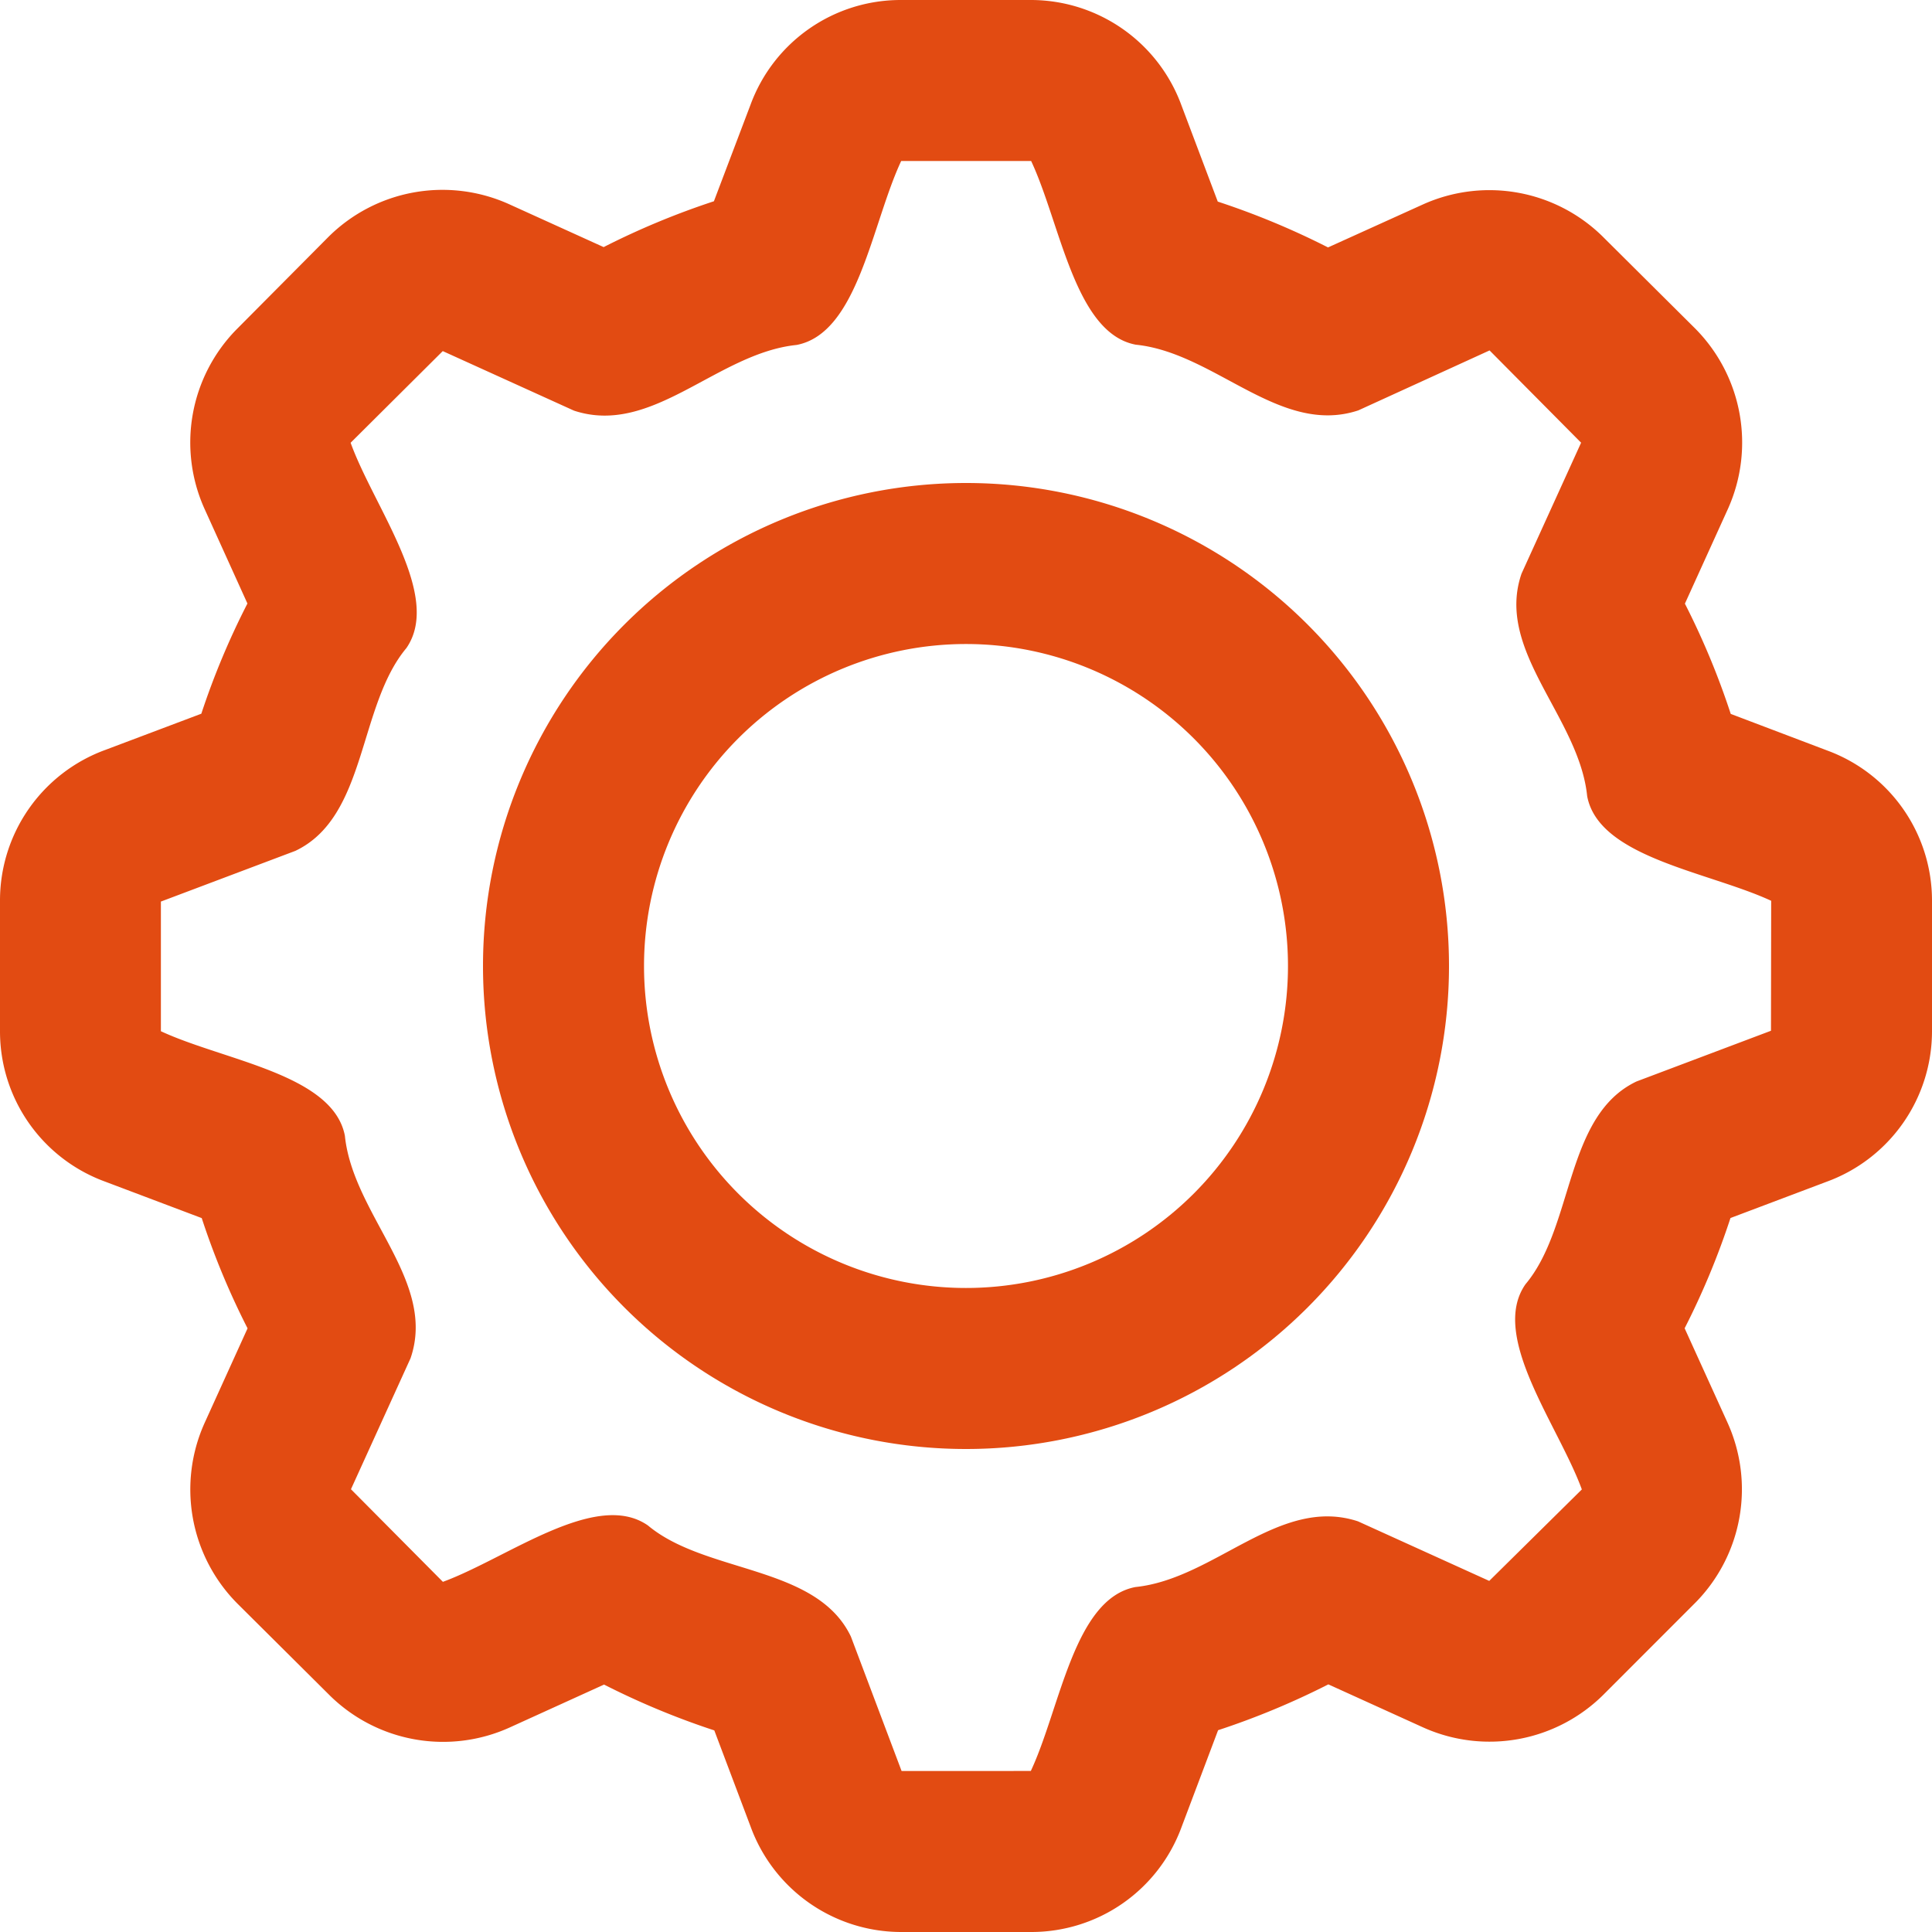 <svg id="setting_3329421" xmlns="http://www.w3.org/2000/svg" width="29" height="29" viewBox="0 0 29 29">
  <path id="Caminho_36" data-name="Caminho 36" d="M27.429,11.266l-1.45-.55a11.529,11.529,0,0,0-.688-1.655l.648-1.427a2.43,2.43,0,0,0-.491-2.7l-1.4-1.392a2.425,2.425,0,0,0-2.692-.472l-1.422.644a11.728,11.728,0,0,0-1.655-.688l-.544-1.442A2.408,2.408,0,0,0,15.479,0H13.521a2.4,2.4,0,0,0-2.255,1.571l-.55,1.45a11.728,11.728,0,0,0-1.655.688L7.635,3.062a2.429,2.429,0,0,0-2.7.489l-1.391,1.4a2.423,2.423,0,0,0-.474,2.687l.644,1.421a11.53,11.53,0,0,0-.692,1.654l-1.44.543A2.406,2.406,0,0,0,0,13.521v1.958a2.4,2.4,0,0,0,1.571,2.255l1.457.55a11.53,11.53,0,0,0,.688,1.655l-.648,1.427a2.43,2.43,0,0,0,.491,2.7l1.4,1.392a2.424,2.424,0,0,0,2.692.472l1.416-.644a11.728,11.728,0,0,0,1.655.688l.544,1.442A2.408,2.408,0,0,0,13.521,29h1.958a2.4,2.4,0,0,0,2.255-1.571l.55-1.458a11.729,11.729,0,0,0,1.655-.688l1.427.648a2.426,2.426,0,0,0,2.7-.491l1.391-1.392a2.424,2.424,0,0,0,.474-2.693l-.644-1.417a11.53,11.53,0,0,0,.688-1.655l1.439-.543A2.406,2.406,0,0,0,29,15.479V13.521a2.4,2.4,0,0,0-1.571-2.255Zm-.846,4.206-2.018.761c-1.078.512-.936,2.175-1.667,3.044-.545.779.493,2.115.846,3.08l-1.39,1.373-1.97-.894c-1.177-.388-2.148.863-3.34.986-.923.174-1.127,1.813-1.571,2.761H13.533l-.761-2.018c-.515-1.077-2.175-.939-3.046-1.667-.778-.543-2.106.489-3.078.846l-1.38-1.39.894-1.965c.4-1.158-.864-2.152-.985-3.34C5,16.125,3.365,15.921,2.415,15.479V13.533l2.018-.761C5.512,12.26,5.371,10.6,6.1,9.728c.544-.787-.489-2.116-.837-3.082L6.646,5.27l1.97.894c1.177.388,2.148-.863,3.34-.986.923-.174,1.127-1.812,1.571-2.761h1.951c.443.945.656,2.585,1.571,2.757,1.191.121,2.164,1.375,3.34.986l1.97-.9,1.374,1.385-.894,1.965c-.4,1.158.864,2.152.985,3.34.173.922,1.813,1.132,2.762,1.571Z" transform="translate(0 0)" fill="#e24b12"/>
  <path id="Caminho_37" data-name="Caminho 37" d="M13.25,6a7.25,7.25,0,1,0,7.25,7.25A7.25,7.25,0,0,0,13.25,6Zm0,12.083a4.833,4.833,0,1,1,4.833-4.833A4.833,4.833,0,0,1,13.25,18.083Z" transform="translate(1.25 1.25)" fill="#e24b12"/>
</svg>
